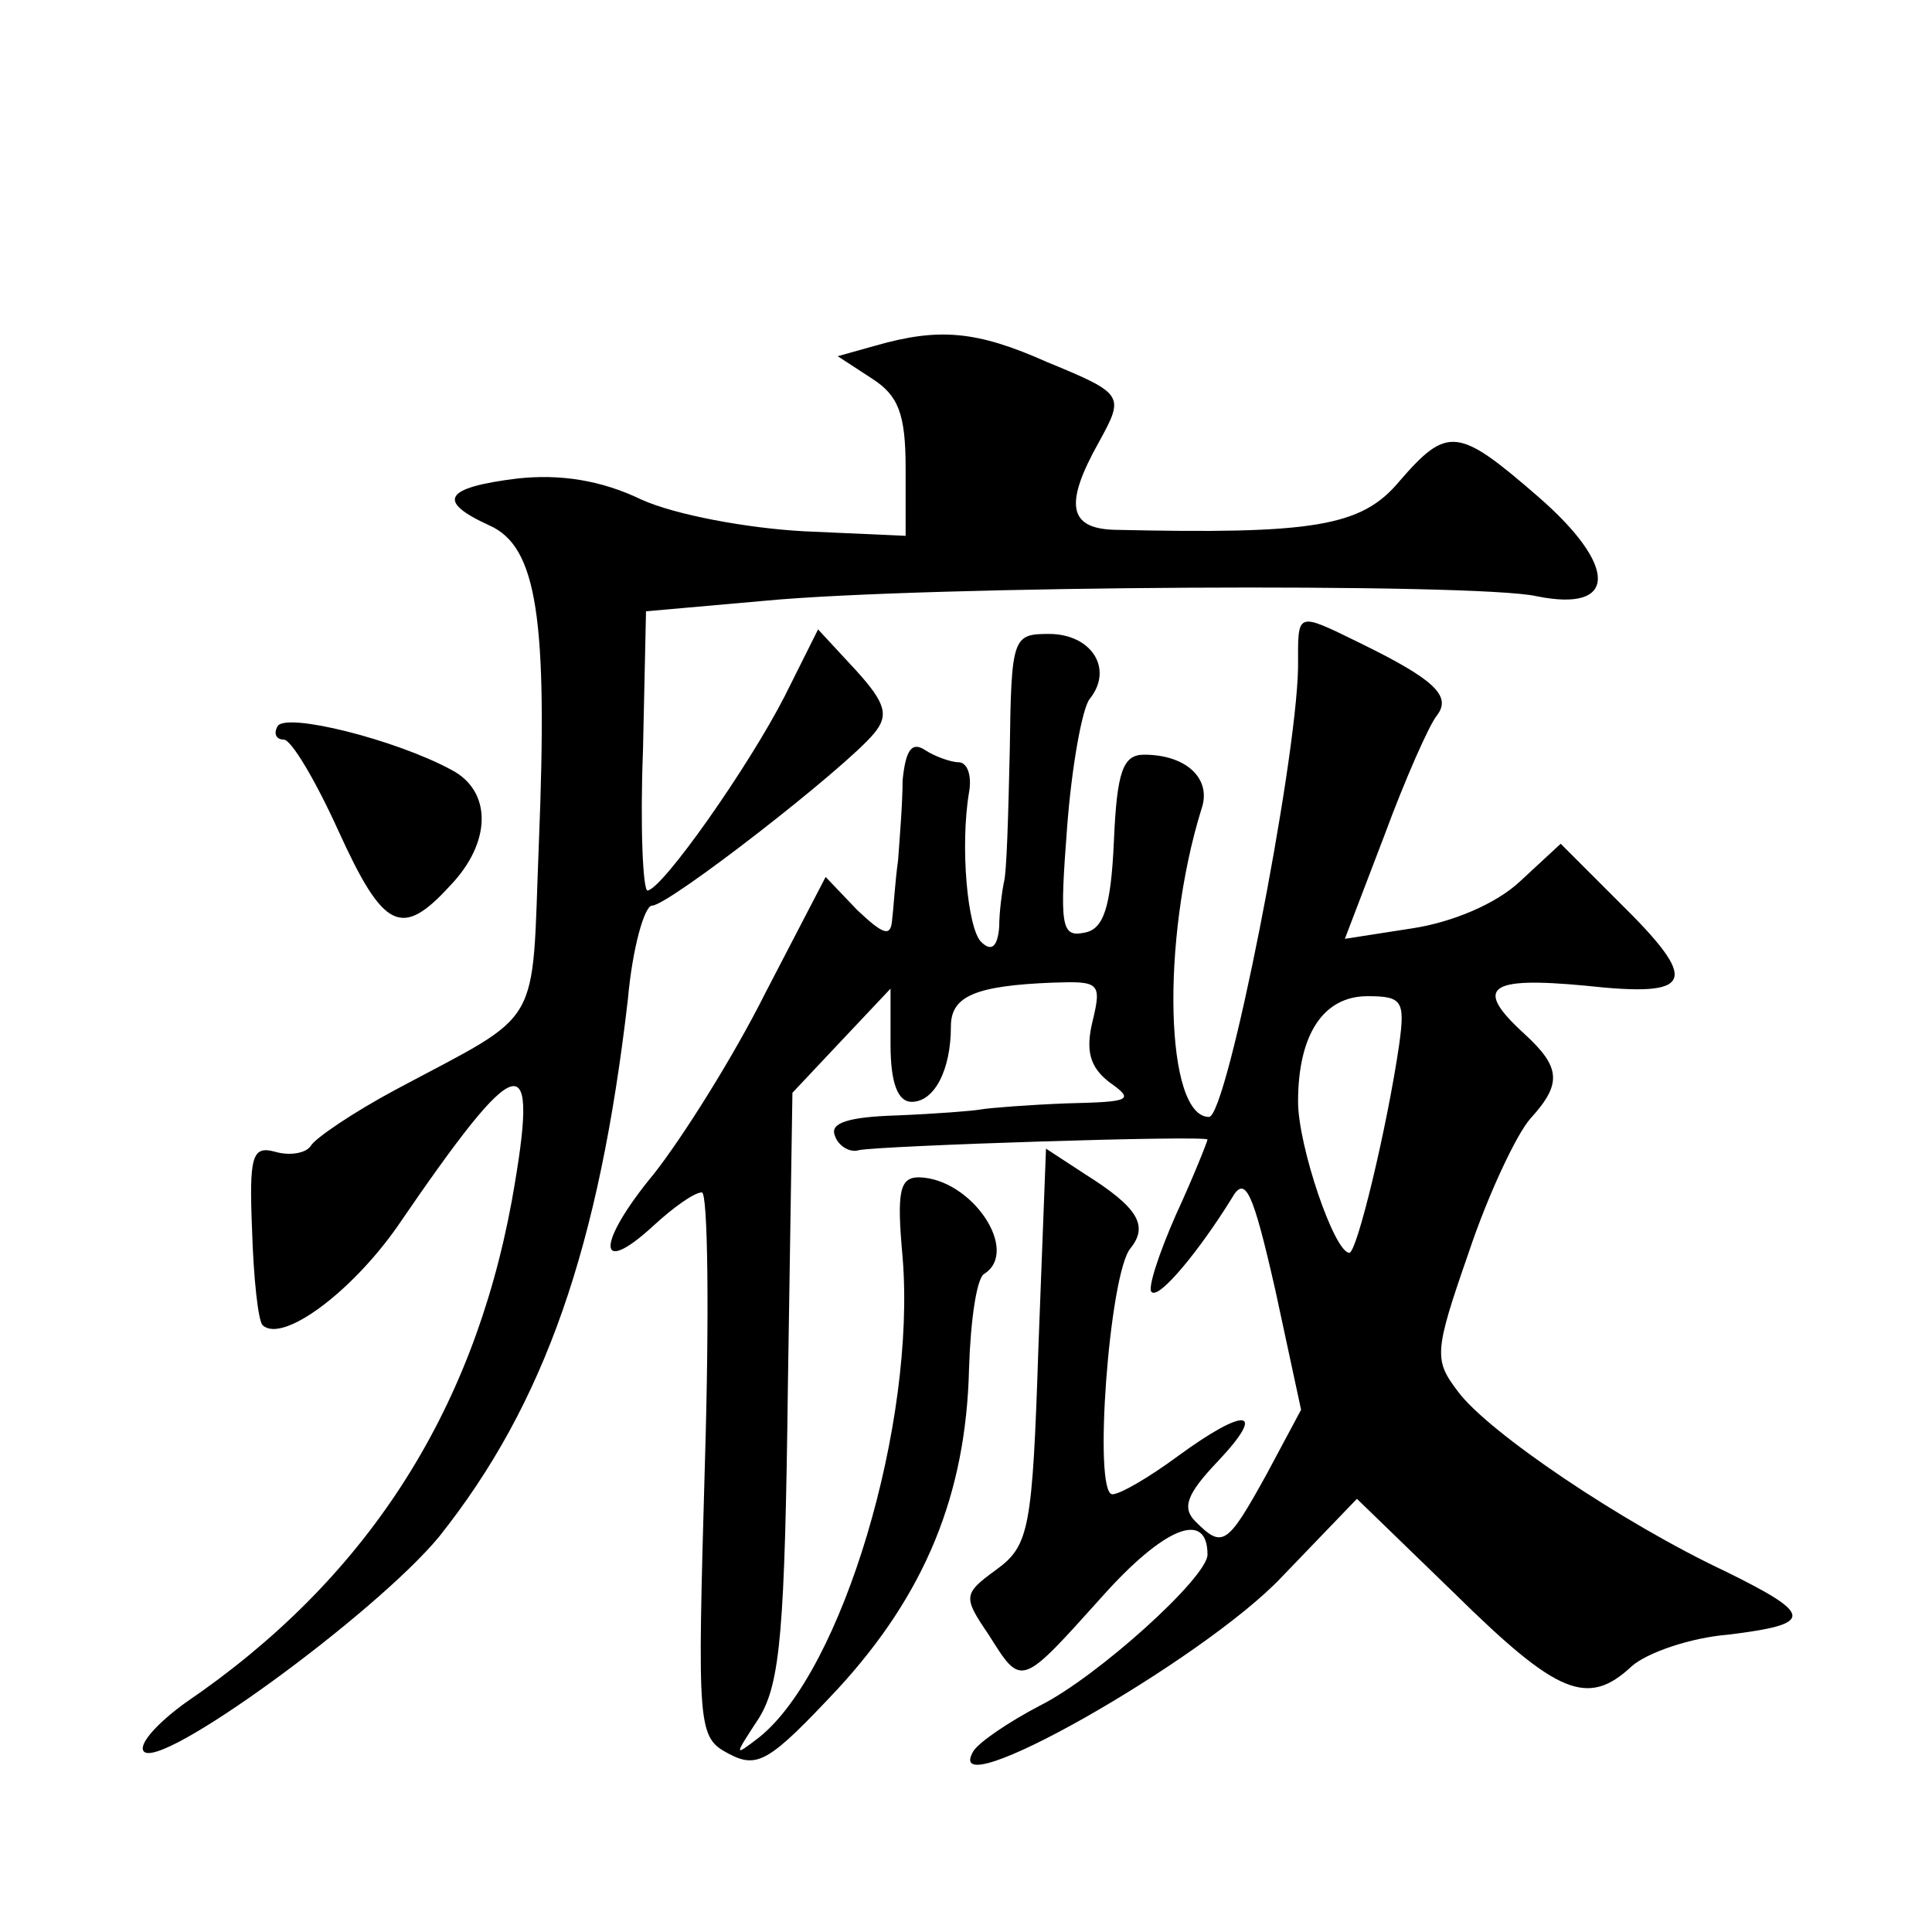 <?xml version="1.0" standalone="no"?>
<!DOCTYPE svg PUBLIC "-//W3C//DTD SVG 20010904//EN"
 "http://www.w3.org/TR/2001/REC-SVG-20010904/DTD/svg10.dtd">
<svg version="1.0" xmlns="http://www.w3.org/2000/svg"
 width="128pt" height="128pt" viewBox="0 0 128 128"
 preserveAspectRatio="xMidYMid meet">
<g transform="translate(0,128) scale(0.1,-0.1)"
fill="#0" stroke="none">
<path d="M580 1051 l-25 -7 23 -15 c17 -11 22 -23 22 -59 l0 -45 -67 3 c-38 2 -86
11 -108 21 -27 13 -54 17 -82 14 -49 -6 -54 -15 -19 -31 32 -14 39 -62 33 -211
-5 -125 4 -110 -95 -163 -28 -15 -53 -32 -56 -37 -3 -5 -14 -7 -24 -4 -15 4 -17
-3 -15 -52 1 -32 4 -60 7 -63 13 -12 58 21 89 65 82 120 95 123 76 17 -26 -141
-97 -251 -216 -332 -18 -13 -31 -27 -28 -32 9 -15 154 91 196 142 70 88 106 192
125 356 3 34 11 62 16 62 11 0 128 91 147 114 10 12 8 20 -12 42 l-25 27 -22 -44
c-24 -47 -81 -128 -91 -129 -3 0 -5 42 -3 93 l2 92 79 7 c105 10 471 12 511 3 54
-11 54 20 1 66 -53 46 -60 47 -92 10 -25 -30 -57 -35 -189 -32 -30 1 -33 17 -10
58 17 31 17 32 -34 53 -47 21 -72 23 -114 11z M860 838 c-1 -64 -47 -298 -59 -298
-29 0 -32 117 -5 204 7 20 -10 36 -38 36 -14 0 -18 -11 -20 -57 -2 -45 -7 -59 -20
-61 -15 -3 -16 5 -11 70 3 40 10 79 15 85 16 20 1 43 -27 43 -24 0 -25 -2 -26 -77
-1 -43 -2 -82 -4 -88 -1 -5 -3 -19 -3 -29 -1 -13 -5 -17 -12 -10 -9 9 -14 63 -8
99 2 11 -1 20 -7 20 -5 0 -16 4 -22 8 -9 6 -13 0 -15 -20 0 -15 -2 -39 -3 -53 -2
-14 -3 -32 -4 -40 -1 -11 -6 -9 -23 7 l-21 22 -40 -77 c-21 -42 -55 -96 -74 -120
-38 -46 -38 -69 0 -34 13 12 27 22 32 22 4 0 5 -81 2 -180 -5 -176 -5 -181 16 -192
19 -10 27 -5 72 43 58 63 85 129 87 212 1 32 5 60 10 63 24 15 -8 63 -43 64 -13
0 -15 -9 -11 -53 9 -110 -40 -274 -95 -318 -17 -13 -17 -13 0 13 14 23 17 58 19
220 l3 194 32 34 33 35 0 -37 c0 -26 5 -38 14 -38 15 0 26 21 26 50 0 20 16 27
68 29 30 1 32 0 26 -25 -5 -20 -2 -31 11 -41 17 -12 14 -13 -28 -14 -26 -1 -51
-3 -57 -4 -5 -1 -31 -3 -56 -4 -32 -1 -44 -5 -41 -13 2 -7 10 -12 16 -10 15 3 231
10 231 7 0 -1 -9 -24 -21 -50 -11 -25 -19 -49 -16 -51 5 -5 32 28 53 62 9 16 14
5 29 -61 l17 -79 -23 -43 c-26 -47 -29 -49 -47 -31 -9 9 -6 18 15 40 33 35 18 36
-27 3 -19 -14 -38 -25 -43 -25 -13 0 -2 147 12 163 12 15 5 27 -30 49 l-26 17 -5
-131 c-4 -121 -6 -132 -28 -148 -22 -16 -22 -18 -5 -43 22 -35 21 -35 75 25 41
46 70 58 70 28 0 -15 -73 -81 -111 -100 -21 -11 -40 -24 -44 -30 -24 -40 152 60
204 115 l50 52 65 -63 c68 -67 88 -75 117 -48 10 9 39 19 64 21 57 7 57 13 -2 42
-68 32 -157 92 -177 119 -16 21 -16 26 7 92 13 39 32 79 41 89 21 23 20 34 -4 56
-34 31 -24 38 40 32 73 -8 77 2 22 56 l-38 38 -27 -25 c-16 -15 -45 -27 -71 -31
l-45 -7 26 68 c14 38 30 74 35 80 10 13 -2 24 -51 48 -43 21 -41 21 -41 -16z m67
-250 c-8 -55 -28 -138 -33 -138 -10 0 -34 71 -34 100 0 45 17 70 46 70 23 0 25
-3 21 -32z M184 799 c-3 -5 -1 -9 4 -9 5 0 21 -27 36 -60 30 -66 42 -72 74 -37
28 29 28 63 1 77 -37 20 -109 38 -115 29z"/>
</g>
</svg>
